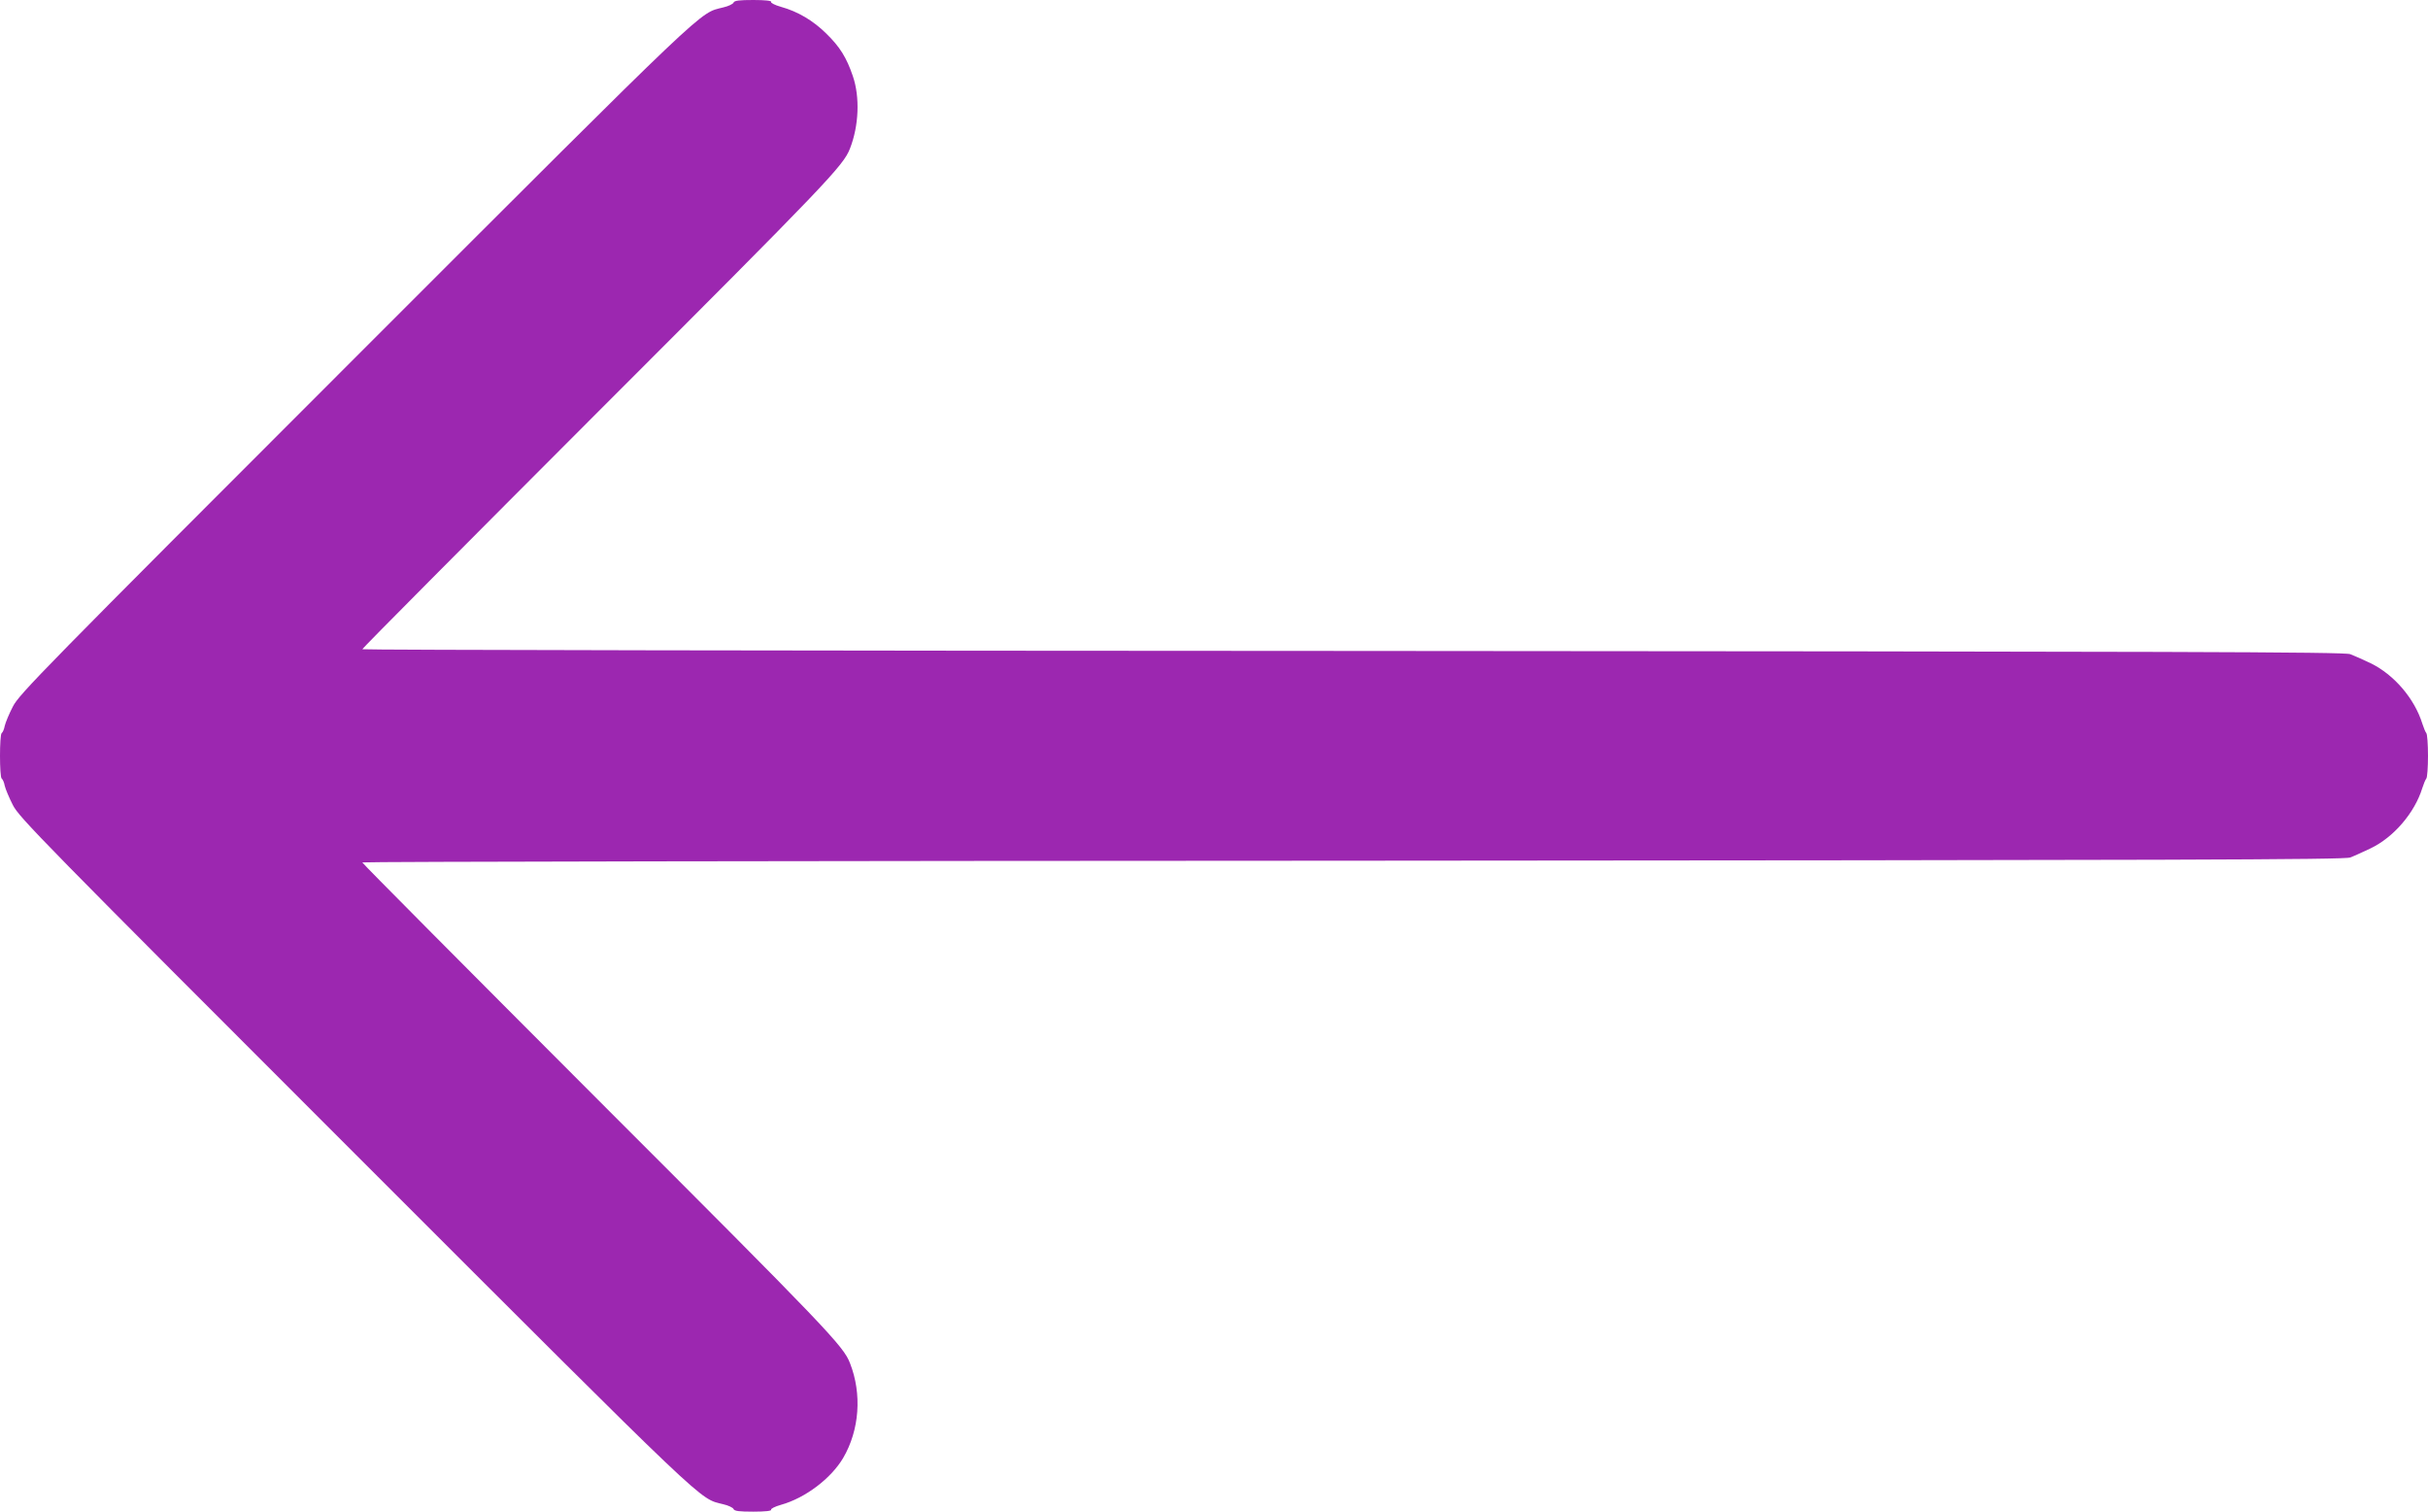 <?xml version="1.0" standalone="no"?>
<!DOCTYPE svg PUBLIC "-//W3C//DTD SVG 20010904//EN"
 "http://www.w3.org/TR/2001/REC-SVG-20010904/DTD/svg10.dtd">
<svg version="1.0" xmlns="http://www.w3.org/2000/svg"
 width="1280pt" height="797pt" viewBox="0 0 1280 797"
 preserveAspectRatio="xMidYMid meet">
<g transform="translate(0,797) scale(0.1,-0.1)"
fill="#9c27b0" stroke="none">
<path d="M3867 7956 c-3 -7 -27 -19 -54 -25 -131 -34 -42 52 -1939 -1845
-1656 -1656 -1773 -1776 -1806 -1841 -20 -38 -39 -85 -43 -102 -3 -18 -11 -35
-16 -38 -12 -8 -12 -232 0 -240 5 -3 13 -20 16 -38 4 -17 23 -63 43 -102 33
-65 150 -185 1806 -1841 1897 -1897 1808 -1811 1939 -1845 27 -6 51 -18 54
-25 4 -11 30 -14 105 -14 61 0 97 4 93 10 -3 5 20 17 52 26 129 36 264 139
328 247 86 147 100 337 36 500 -35 91 -118 178 -1327 1387 -684 685 -1244
1248 -1244 1253 0 4 2350 8 5223 9 4357 3 5228 5 5257 17 19 7 67 29 107 48
122 58 233 188 273 318 7 22 16 44 21 50 5 5 9 59 9 120 0 61 -4 115 -9 120
-5 6 -14 28 -21 50 -41 132 -149 258 -272 318 -40 19 -89 41 -108 48 -29 12
-900 14 -5257 17 -2873 1 -5223 5 -5223 9 0 5 560 568 1244 1253 1209 1209
1292 1296 1327 1387 47 120 53 271 15 382 -33 97 -68 154 -141 225 -68 67
-148 115 -238 140 -32 9 -55 21 -52 26 4 6 -32 10 -93 10 -75 0 -101 -3 -105
-14z"/>
</g>
</svg>
